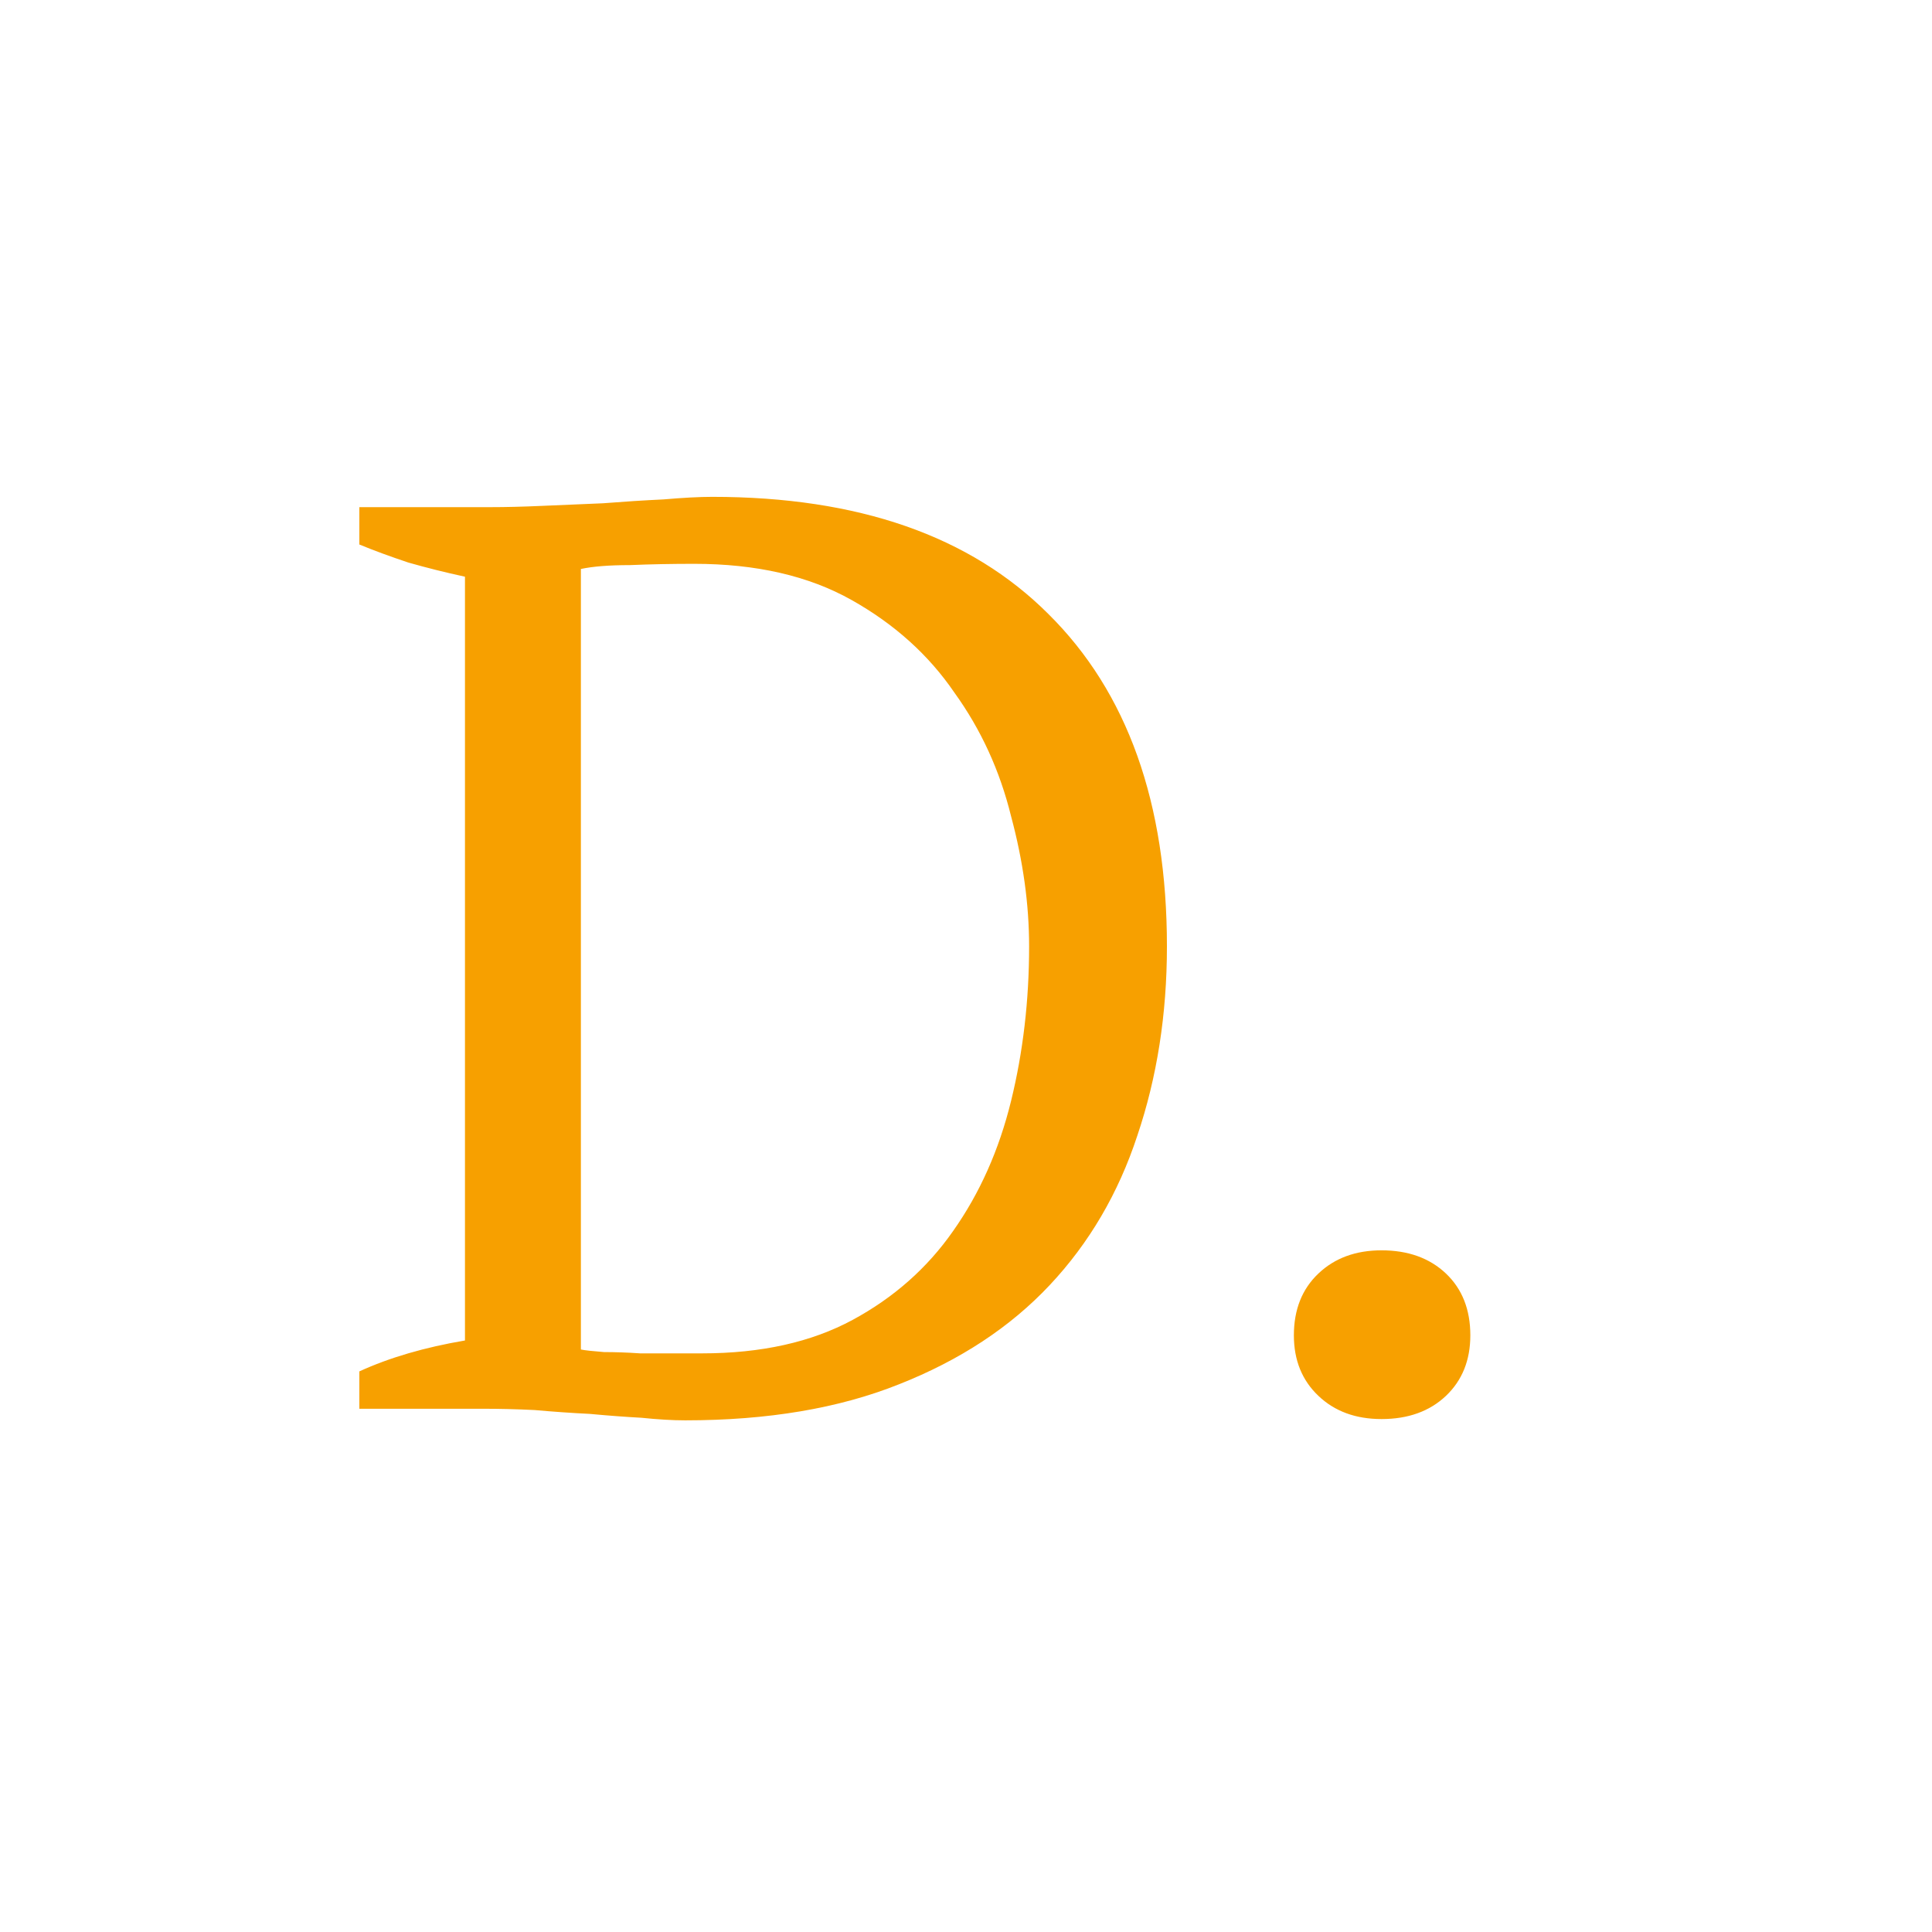 <svg xmlns="http://www.w3.org/2000/svg" width="24" height="24" viewBox="0 0 24 24" fill="none"><path d="M4.464 17.5V17.036C4.837 16.865 5.275 16.737 5.776 16.652V7.164C5.531 7.111 5.296 7.052 5.072 6.988C4.848 6.913 4.645 6.839 4.464 6.764V6.3H6.096C6.277 6.3 6.491 6.295 6.736 6.284C6.981 6.273 7.232 6.263 7.488 6.252C7.755 6.231 8.005 6.215 8.24 6.204C8.485 6.183 8.688 6.172 8.848 6.172C10.661 6.172 12.053 6.657 13.024 7.628C14.005 8.599 14.496 9.975 14.496 11.756C14.496 12.599 14.373 13.383 14.128 14.108C13.893 14.823 13.531 15.441 13.04 15.964C12.549 16.487 11.925 16.897 11.168 17.196C10.421 17.495 9.536 17.644 8.512 17.644C8.352 17.644 8.171 17.633 7.968 17.612C7.765 17.601 7.552 17.585 7.328 17.564C7.104 17.553 6.875 17.537 6.64 17.516C6.416 17.505 6.203 17.5 6 17.5H4.464ZM8.624 7.004C8.347 7.004 8.08 7.009 7.824 7.02C7.568 7.02 7.365 7.036 7.216 7.068V16.764C7.269 16.775 7.365 16.785 7.504 16.796C7.643 16.796 7.792 16.801 7.952 16.812C8.112 16.812 8.261 16.812 8.4 16.812C8.549 16.812 8.656 16.812 8.72 16.812C9.456 16.812 10.08 16.673 10.592 16.396C11.104 16.119 11.52 15.751 11.84 15.292C12.171 14.823 12.411 14.284 12.56 13.676C12.709 13.068 12.784 12.428 12.784 11.756C12.784 11.233 12.709 10.695 12.56 10.14C12.421 9.575 12.187 9.063 11.856 8.604C11.536 8.135 11.109 7.751 10.576 7.452C10.043 7.153 9.392 7.004 8.624 7.004ZM16.073 16.588C16.073 16.268 16.175 16.012 16.378 15.82C16.58 15.628 16.841 15.532 17.162 15.532C17.492 15.532 17.759 15.628 17.962 15.82C18.164 16.012 18.265 16.268 18.265 16.588C18.265 16.897 18.164 17.148 17.962 17.34C17.759 17.532 17.492 17.628 17.162 17.628C16.841 17.628 16.58 17.532 16.378 17.34C16.175 17.148 16.073 16.897 16.073 16.588Z" fill="#F7A000"></path></svg>